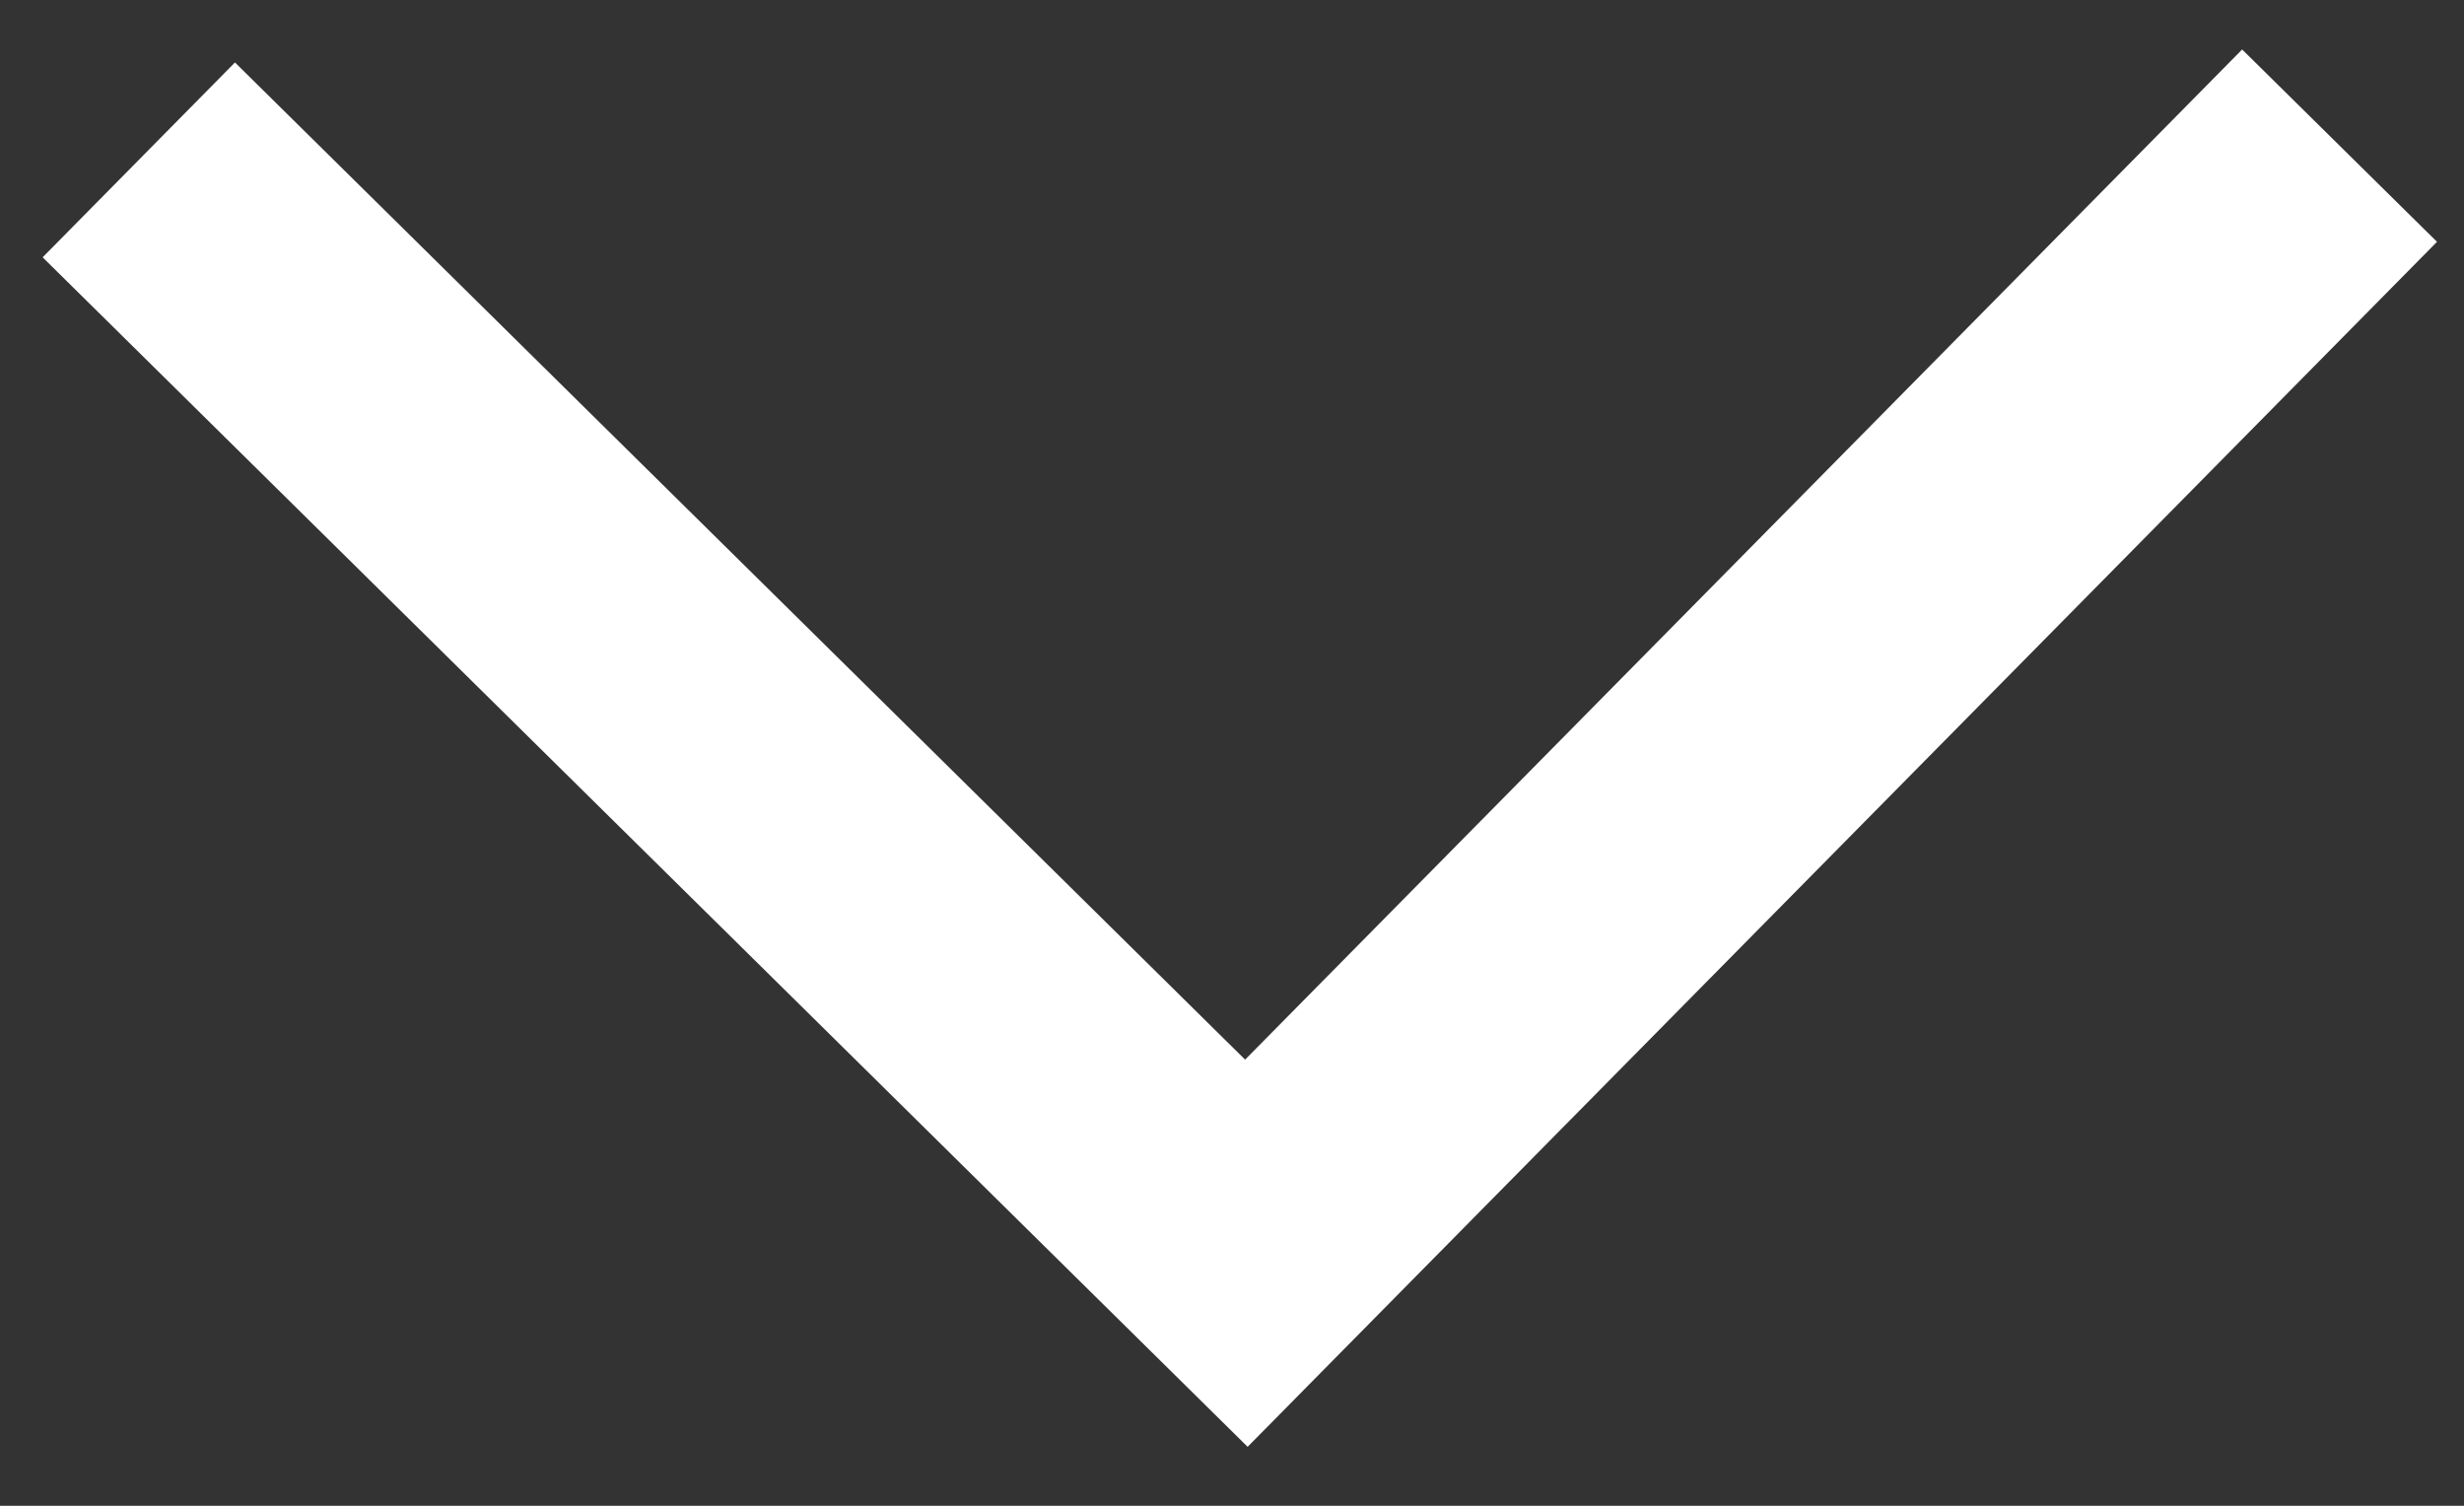 <svg xmlns="http://www.w3.org/2000/svg" width="18" height="11" viewBox="0 0 18 11" fill="none">
<rect x="0" y="0" width="18" height="11" fill="#333333" stroke="none"/>
<path d="M17.091 1.064L9.105 9.155L1.014 1.168" stroke="#FFF" stroke-width="2"/>
</svg>